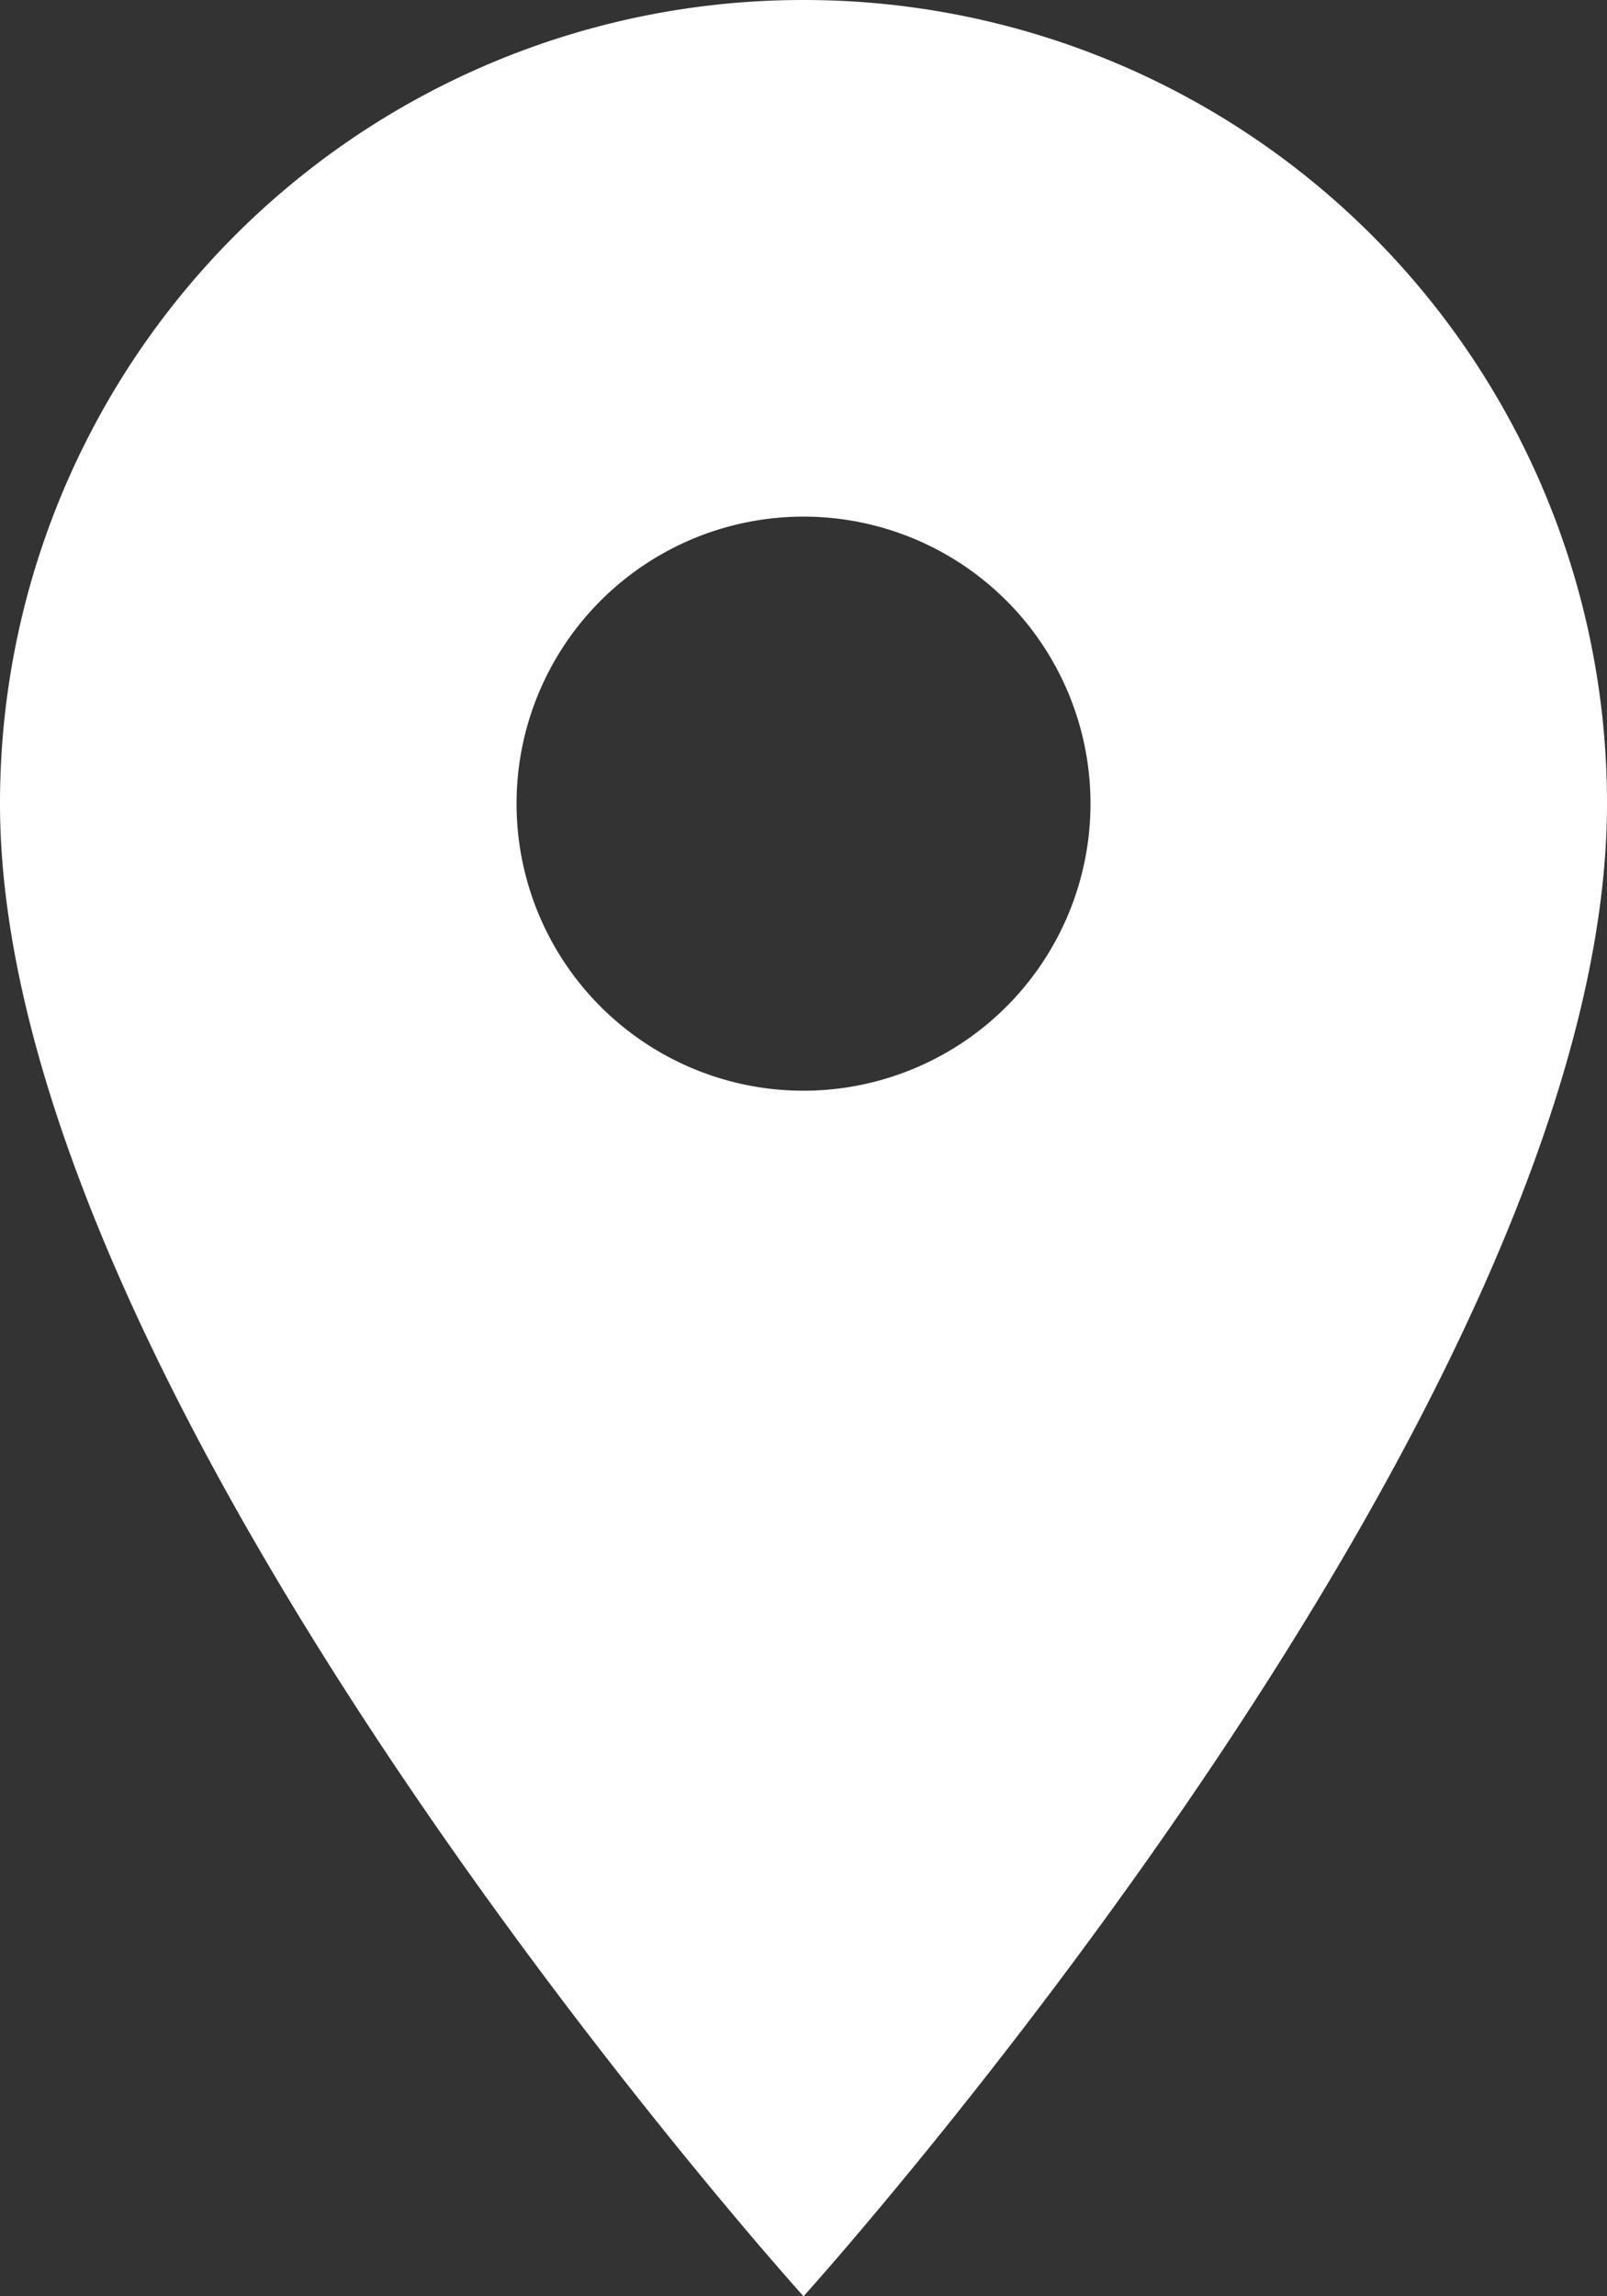 <svg xmlns="http://www.w3.org/2000/svg" width="30.435" height="43.479" viewBox="0 0 30.435 43.479"><rect x="0" y="0" width="30.435" height="43.479" fill="#333333" stroke="none"/><defs><style>.a{fill:#fff;}</style></defs><path class="a" d="M15.218,0A15.206,15.206,0,0,0,0,15.218C0,26.631,15.218,43.479,15.218,43.479S30.435,26.631,30.435,15.218A15.206,15.206,0,0,0,15.218,0Zm0,20.652a5.435,5.435,0,1,1,5.435-5.435A5.437,5.437,0,0,1,15.218,20.652Z"/></svg>